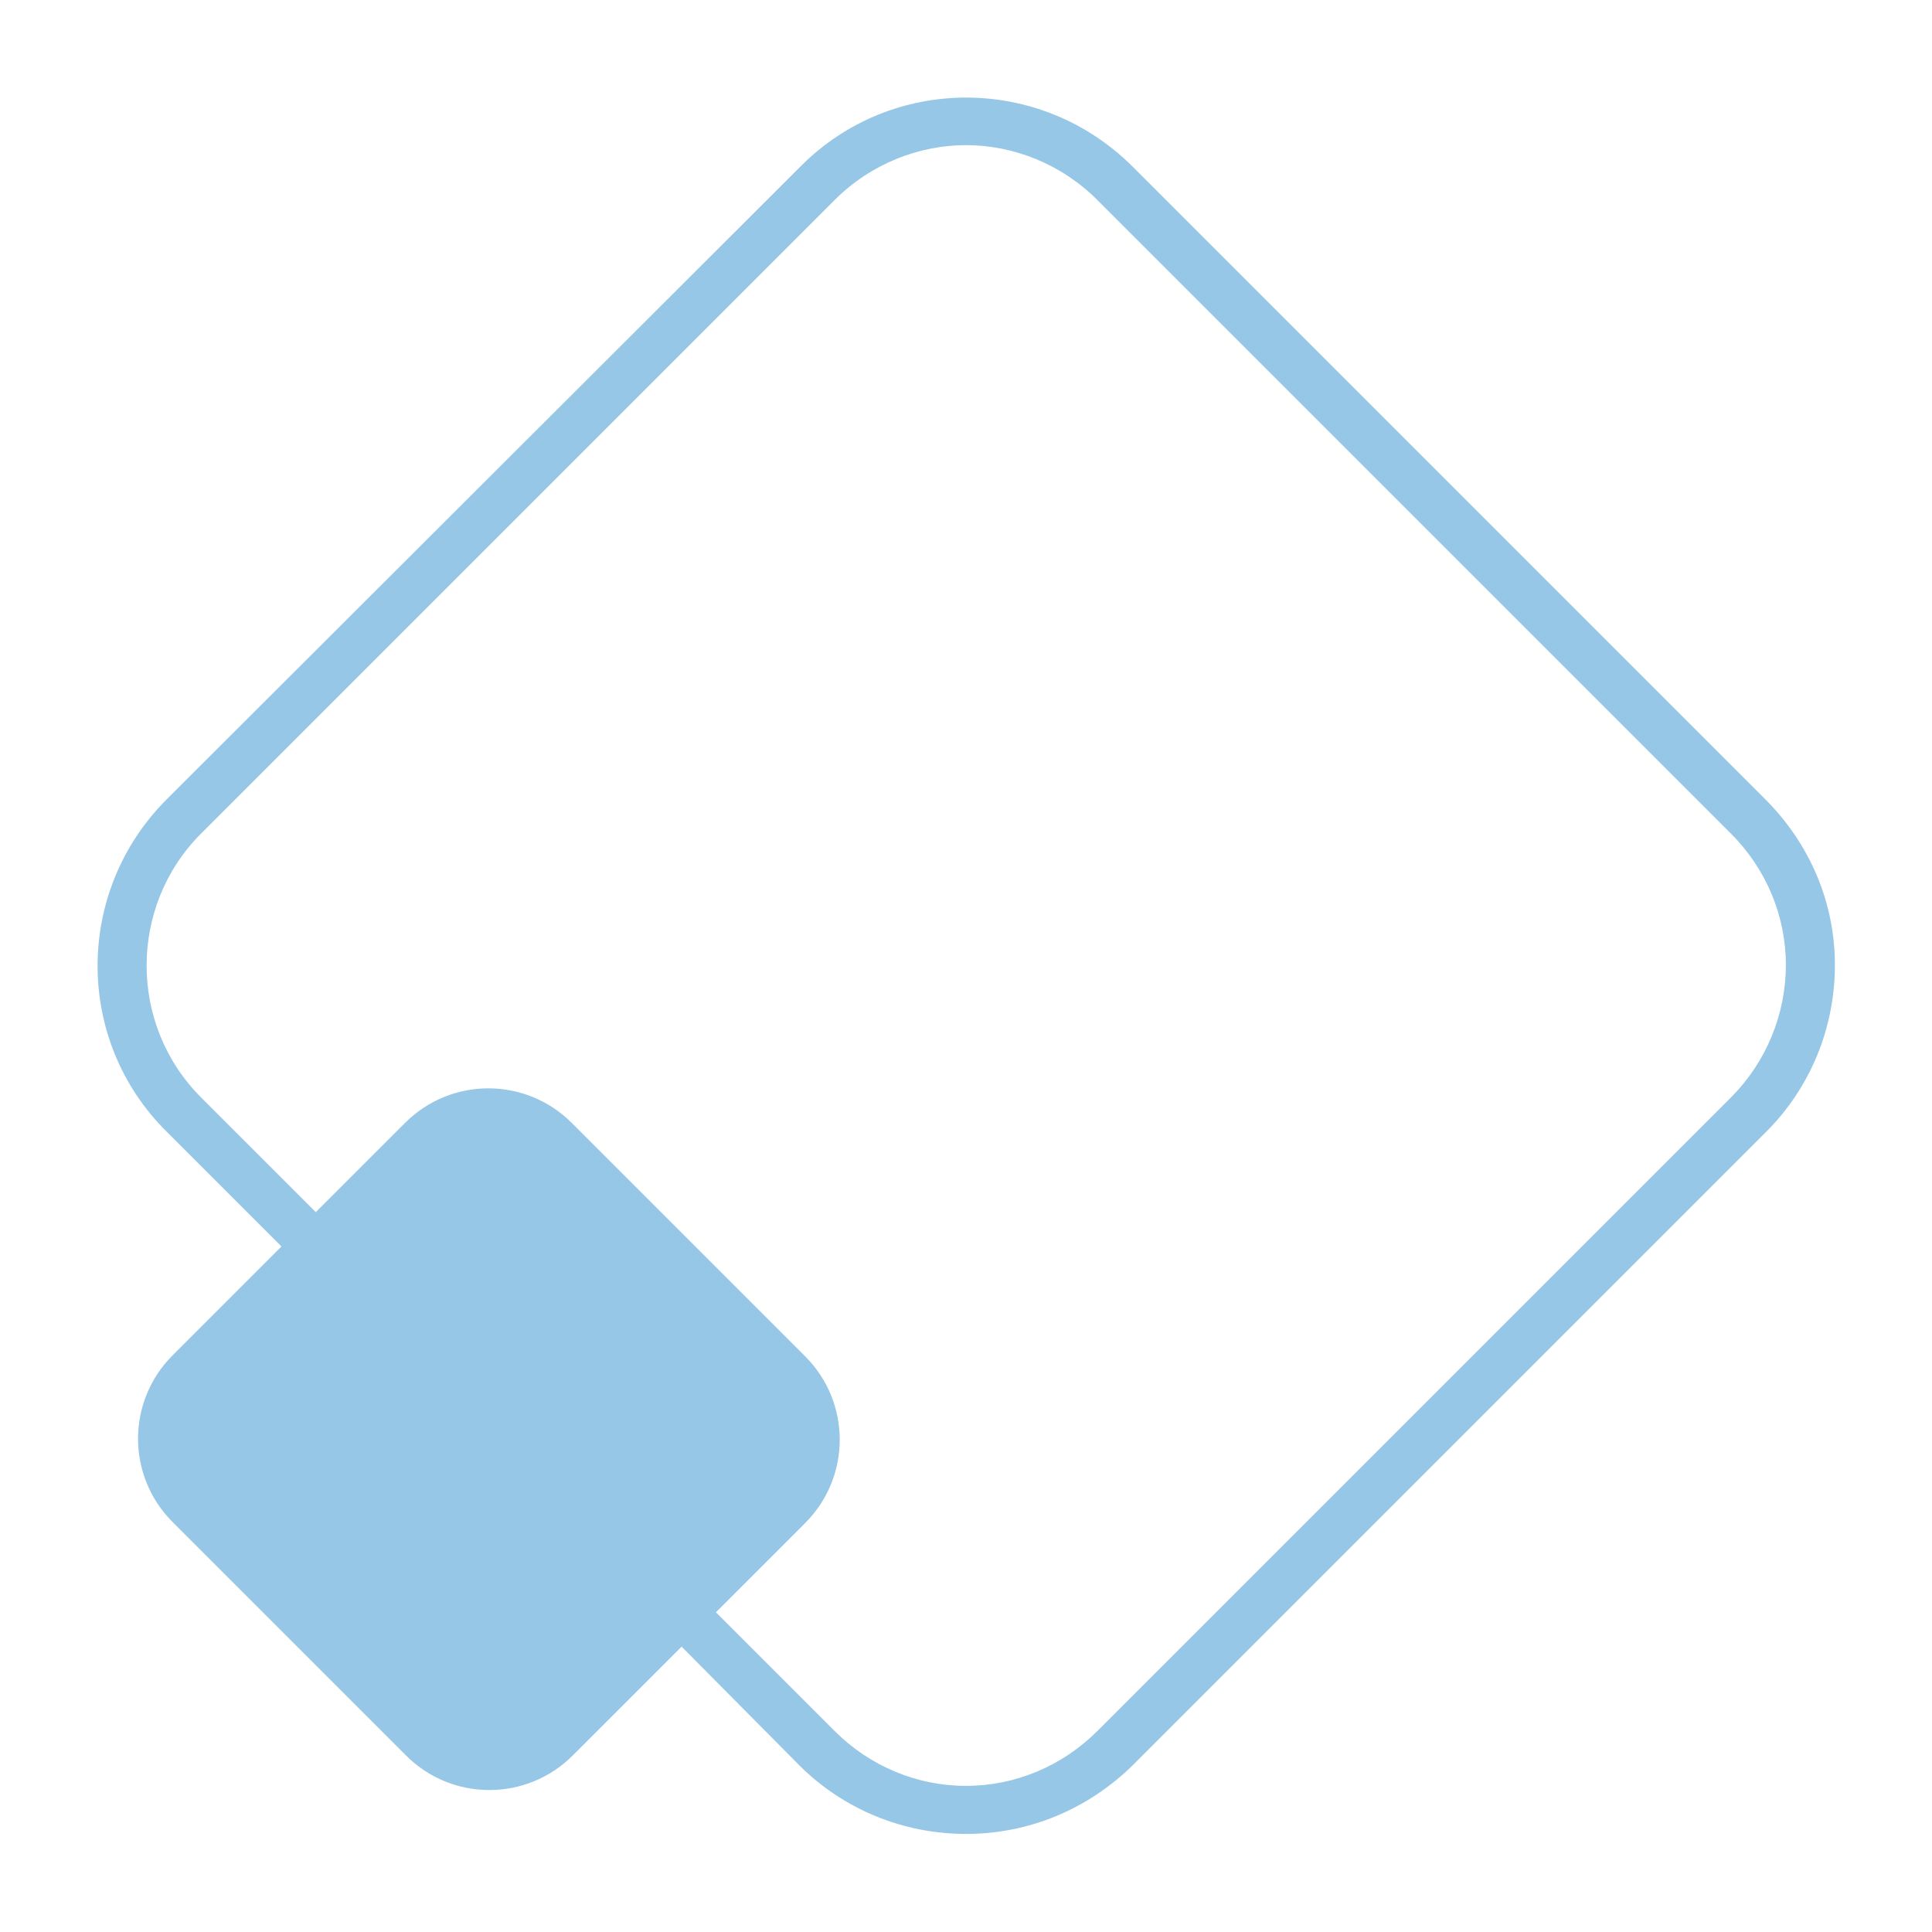 <?xml version="1.0" encoding="utf-8"?>
<!-- Generator: Adobe Illustrator 22.1.0, SVG Export Plug-In . SVG Version: 6.00 Build 0)  -->
<svg version="1.1" id="Layer_1" xmlns="http://www.w3.org/2000/svg" xmlns:xlink="http://www.w3.org/1999/xlink" x="0px" y="0px"
	 viewBox="0 0 197 197" style="enable-background:new 0 0 197 197;" xml:space="preserve">
<style type="text/css">
	.st0{fill:#97C7E6;}
</style>
<path class="st0" d="M180,81.5L115.5,17c-9.4-9.4-24.6-9.4-33.9,0L17,81.5c-9.4,9.4-9.4,24.6,0,33.9l11.7,11.7l-11.1,11.1
	c-4.7,4.7-4.7,12.3,0,17l23.8,23.8c4.7,4.7,12.3,4.7,17,0l11.1-11.1L81.5,180c4.5,4.5,10.6,7,17,7c6.4,0,12.4-2.5,17-7l64.6-64.6
	c4.5-4.5,7-10.6,7-17C187.1,92.1,184.6,86.1,180,81.5z M176.5,111.9l-64.6,64.6c-3.6,3.6-8.4,5.6-13.4,5.6s-9.8-2-13.4-5.6L73,164.4
	l9.1-9.1c4.7-4.7,4.7-12.3,0-17l-23.8-23.8c-4.7-4.7-12.3-4.7-17,0l-9.1,9.1l-11.7-11.7c-7.4-7.4-7.4-19.5,0-26.9l64.6-64.6
	c3.7-3.7,8.6-5.6,13.4-5.6s9.7,1.9,13.4,5.6l64.6,64.6c3.6,3.6,5.6,8.4,5.6,13.4S180.1,108.3,176.5,111.9z"/>
</svg>
